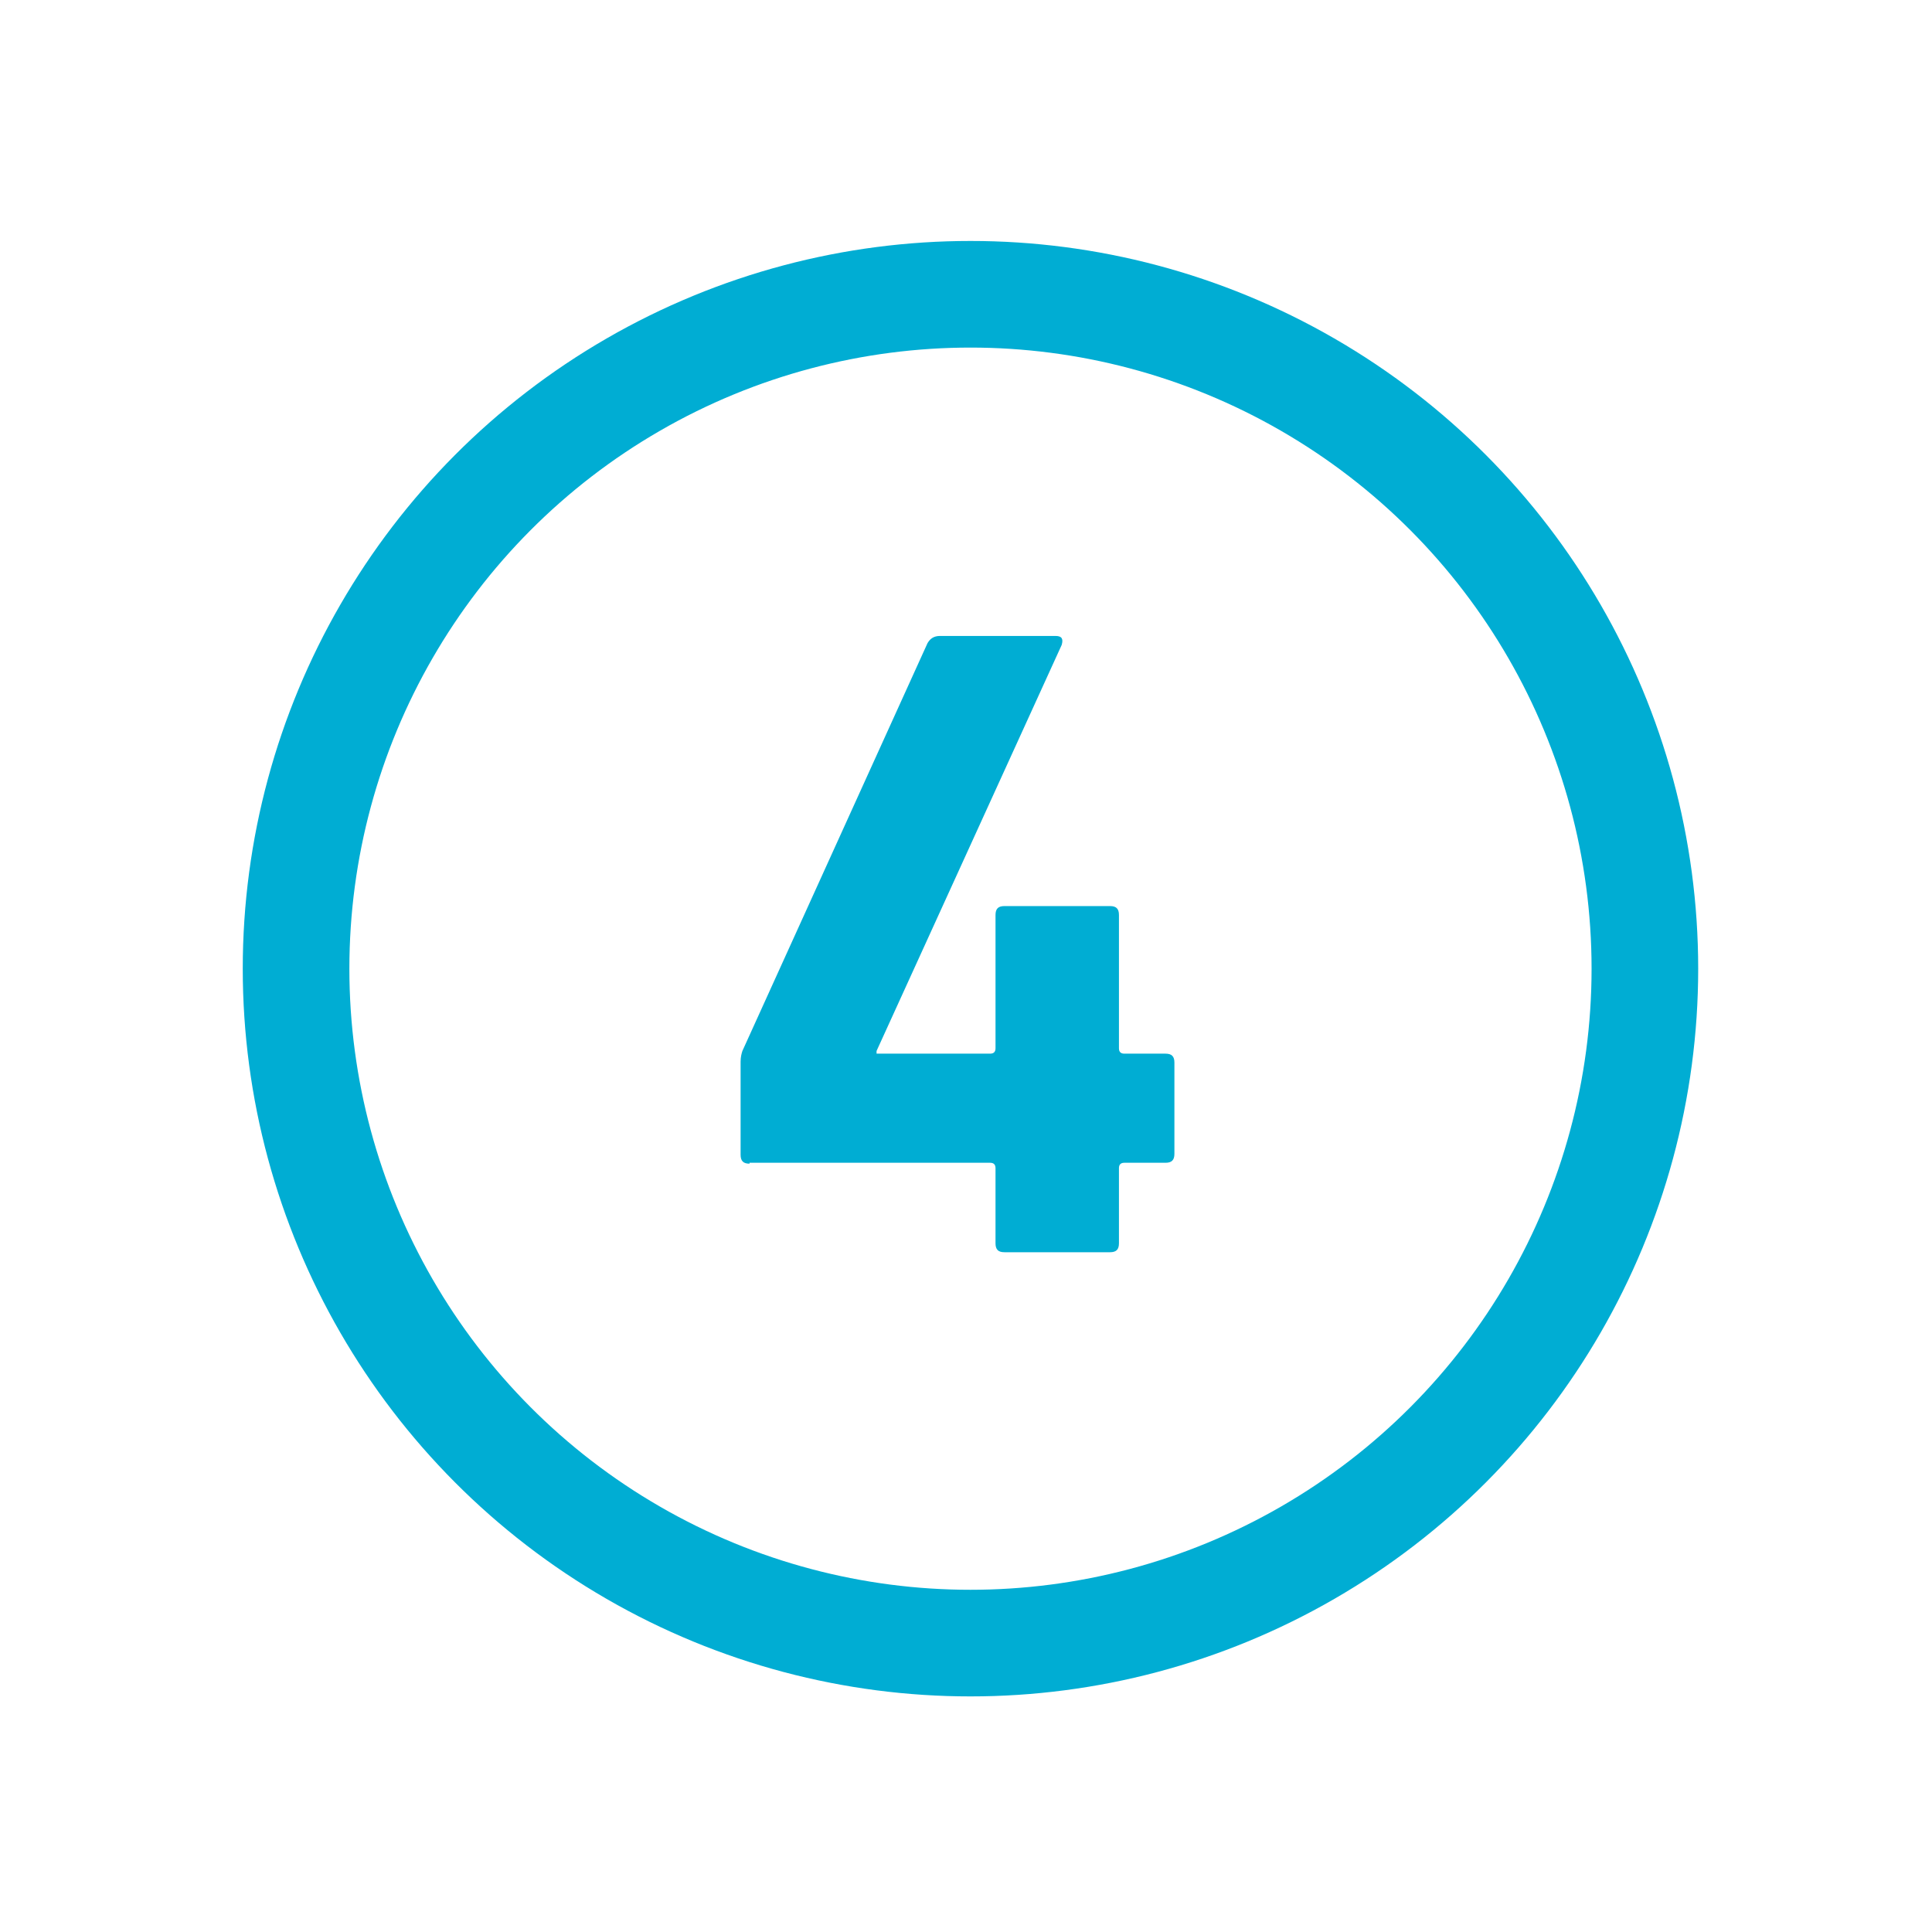 <svg xmlns="http://www.w3.org/2000/svg" xmlns:xlink="http://www.w3.org/1999/xlink" id="Layer_1" x="0px" y="0px" viewBox="0 0 216 216" style="enable-background:new 0 0 216 216;" xml:space="preserve"><style type="text/css">	.st0{fill:none;stroke:#00ADD3;stroke-width:11.92;stroke-miterlimit:10;}	.st1{enable-background:new    ;}	.st2{fill:#00ADD3;}</style><circle class="st0" cx="108.5" cy="108.3" r="75.4"></circle><g class="st1">	<path class="st2" d="M83.8,130.1c-0.7,0-1-0.3-1-1v-10.4c0-0.5,0.1-0.9,0.2-1.2l20.7-45.6c0.3-0.5,0.7-0.8,1.4-0.8H118  c0.7,0,0.9,0.3,0.7,1L98,117.5v0.3h12.7c0.4,0,0.6-0.2,0.6-0.6v-14.9c0-0.7,0.3-1,1-1h11.8c0.7,0,1,0.3,1,1v14.9  c0,0.4,0.2,0.6,0.6,0.6h4.6c0.7,0,1,0.3,1,1V129c0,0.7-0.3,1-1,1h-4.6c-0.4,0-0.6,0.2-0.6,0.6v8.4c0,0.7-0.3,1-1,1h-11.8  c-0.7,0-1-0.3-1-1v-8.4c0-0.4-0.2-0.6-0.6-0.6H83.8z"></path></g></svg>